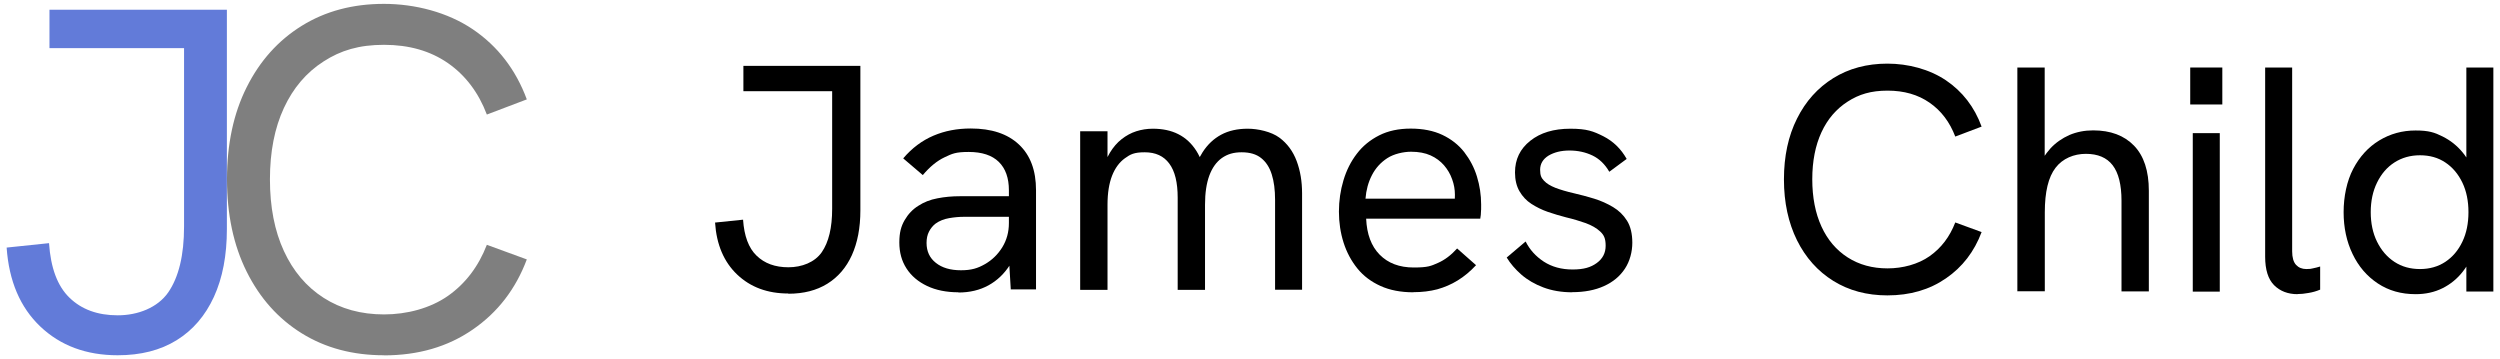 <?xml version="1.0" encoding="UTF-8"?>
<svg id="Layer_1" xmlns="http://www.w3.org/2000/svg" version="1.1" viewBox="0 0 2258.9 324.5">
  <!-- Generator: Adobe Illustrator 29.2.0, SVG Export Plug-In . SVG Version: 2.1.0 Build 108)  -->
  <defs>
    <style>
      .st0 {
        fill: #627bd9;
      }

      .st1 {
        fill: #7f7f7f;
      }
    </style>
  </defs>
  <g>
    <path class="st0" d="M106.4,321c-28.5,0-51.8-8.7-70-26-18.2-17.3-28.3-41.1-30.4-71.3l38.3-4c1.5,22.3,7.6,38.8,18.5,49.3,10.9,10.6,25.4,15.9,43.6,15.9s36-6.9,45.6-20.7c9.5-13.8,14.3-33.6,14.3-59.5V43.5H44.7V8.8h160.3v198.2c0,23.8-3.9,44.2-11.7,61.2-7.8,17-19,30.1-33.7,39.2-14.7,9.1-32.4,13.6-53.3,13.6h0Z"/>
    <path class="st1" d="M346.9,321c-28.2,0-52.9-6.6-74.2-19.8-21.3-13.2-37.9-31.8-49.8-55.7-11.9-23.9-17.8-51.7-17.8-83.5s5.9-59.5,17.8-83.2c11.9-23.8,28.5-42.3,49.8-55.5,21.3-13.2,46-19.8,74.2-19.8s57.5,7.6,80.2,22.9c22.6,15.3,38.9,36.4,48.9,63.4l-36.1,13.7c-7.6-20-19.4-35.5-35.2-46.5-15.9-11-35.1-16.5-57.7-16.5s-39.1,5-54.6,15c-15.6,10-27.5,24-35.9,42.1-8.4,18.1-12.6,39.6-12.6,64.5s4.2,46.5,12.6,64.7c8.4,18.2,20.3,32.3,35.9,42.3,15.6,10,33.8,15,54.6,15s41.8-5.6,57.7-16.7c15.9-11.2,27.6-26.6,35.2-46.2l36.1,13.2c-10,26.7-26.3,47.9-48.9,63.4-22.6,15.6-49.3,23.3-80.2,23.3Z"/>
  </g>
  <g>
    <path d="M712.3,265.2c-18.8,0-34.2-5.7-46.2-17.1-12-11.4-18.7-27.1-20-47l25.3-2.6c1,14.7,5,25.6,12.2,32.5,7.2,7,16.7,10.5,28.8,10.5s23.8-4.5,30.1-13.6c6.3-9.1,9.4-22.2,9.4-39.2v-106.3h-80.2v-22.9h105.7v130.7c0,15.7-2.6,29.1-7.7,40.4-5.1,11.2-12.5,19.8-22.2,25.8-9.7,6-21.4,9-35.1,9Z"/>
    <path d="M866,264.1c-10.8,0-20.3-1.9-28.3-5.7-8-3.8-14.2-9-18.6-15.8-4.4-6.8-6.5-14.6-6.5-23.5s1.6-14.7,4.8-20.2c3.2-5.5,7.3-9.8,12.3-12.9,5-3.3,10.8-5.6,17.3-6.8,6.5-1.3,13.3-1.9,20.5-1.9h46.5v18.6h-43c-4.3,0-8.7.4-13.4,1.2-4.6.8-8.7,2.4-12.2,4.9-2.5,1.9-4.5,4.4-6,7.3s-2.2,6.3-2.2,10.2c0,7.6,2.8,13.6,8.4,18,5.6,4.5,13.2,6.7,22.7,6.7s15.1-1.8,21.6-5.5c6.5-3.7,11.7-8.8,15.7-15.2,4-6.5,6-13.8,6-21.9l10.2,10.5c-1.2,10.3-4.3,19.4-9.3,27.3-5,7.9-11.5,14.1-19.3,18.4s-16.9,6.5-27.2,6.5ZM913.3,261.7l-1.7-28.8v-61c0-11-3-19.6-9.1-25.6-6.1-6-15.2-9-27.2-9s-15,1.6-21.8,4.8c-6.8,3.2-13.4,8.6-19.7,16.1l-17.7-15.1c7.9-9.3,17-16.1,27.3-20.5,10.3-4.4,21.5-6.5,33.7-6.5,18.8,0,33.3,4.8,43.6,14.5,10.3,9.7,15.4,23.4,15.4,41.2v89.7h-22.7Z"/>
    <path d="M976,261.7V118.6h24.7v36.9h-4.9c1.7-6.8,4.1-12.6,7.1-17.6,3-4.9,6.5-9,10.6-12.2,4.1-3.2,8.5-5.6,13.2-7.1,4.7-1.5,9.7-2.3,15-2.3,8.7,0,16.4,1.6,22.9,4.9,6.6,3.3,12,8.3,16.3,15,4.3,6.7,7.2,15.2,8.7,25.4l-13.9.9c2.9-9.9,6.6-18.2,11-25.1,4.5-6.9,10-12.1,16.7-15.7,6.7-3.6,14.7-5.4,24-5.4s21.3,2.7,28.5,8c7.2,5.3,12.4,12.4,15.7,21.2,3.3,8.8,4.9,18.5,4.9,29.2v87.1h-24.4v-81.3c0-8.9-1-16.6-3-22.9-2-6.4-5.2-11.3-9.6-14.8s-10.2-5.2-17.6-5.2-12.9,1.7-17.9,5.2c-4.9,3.5-8.7,8.8-11.3,15.8-2.6,7.1-3.9,15.8-3.9,26.3v77h-24.7v-83.3c0-13.7-2.5-24-7.6-30.8-5-6.8-12.4-10.2-22.1-10.2s-13,1.8-18,5.4c-5,3.6-8.9,8.9-11.6,15.8-2.7,7-4.1,15.7-4.1,26.1v77h-24.7Z"/>
    <path d="M1276.9,264.1c-11.2,0-21.1-1.9-29.5-5.7-8.4-3.8-15.4-9-20.9-15.8-5.5-6.8-9.7-14.6-12.5-23.4-2.8-8.8-4.2-18.2-4.2-28s1.4-19.3,4.1-28.3c2.7-9,6.7-17,12.1-24,5.3-7,12.1-12.5,20.2-16.6,8.1-4.1,17.6-6.1,28.5-6.1s20.6,1.9,28.6,5.7c8,3.8,14.6,9,19.7,15.5,5.1,6.6,9,13.9,11.5,22.1,2.5,8.1,3.8,16.6,3.8,25.3s0,2.6-.1,5.4c0,2.8-.3,5.3-.7,7.4h-103.1c.6,13.9,4.6,24.8,12.2,32.5,7.6,7.7,17.8,11.6,30.8,11.6s15.6-1.4,21.8-4.1c6.2-2.7,12-7.1,17.4-13.1l17.1,15.1c-5.2,5.6-10.7,10.2-16.6,13.8-5.8,3.6-12,6.2-18.4,8-6.5,1.7-13.7,2.6-21.6,2.6ZM1313.8,185.1c.4-1.5.6-3.1.7-4.6,0-1.5.1-3.1.1-4.6,0-4.6-.8-9.3-2.5-13.9-1.6-4.6-4.1-8.9-7.3-12.6s-7.3-6.8-12.2-9c-4.9-2.2-10.8-3.3-17.6-3.3s-15.5,1.9-21.5,5.8c-6,3.9-10.6,9-13.9,15.4-3.3,6.4-5.2,13.5-5.8,21.2h88l-8.1,5.8Z"/>
    <path d="M1420.6,264.1c-9.7,0-18.4-1.5-26.1-4.4-7.7-2.9-14.4-6.8-19.9-11.6-5.5-4.8-9.9-10-13.2-15.4l17.1-14.5c3.7,7.4,9.1,13.4,16.4,18.2,7.3,4.7,15.9,7.1,26,7.1s16.4-1.9,21.8-5.8c5.4-3.9,8.1-9.1,8.1-15.7s-1.6-9.7-4.9-12.8c-3.3-3.1-7.7-5.6-13.1-7.6-5.4-1.9-11.3-3.7-17.7-5.2-5.4-1.4-10.9-3-16.4-4.9-5.5-1.9-10.5-4.4-15-7.3-4.5-2.9-8-6.7-10.7-11.3-2.7-4.6-4.1-10.4-4.1-17.1,0-11.8,4.6-21.3,13.8-28.6,9.2-7.3,21.2-10.9,36.2-10.9s20.8,2.3,29.8,6.8c9,4.6,16,11.4,21.1,20.5l-15.7,11.6c-3.9-6.8-9-11.7-15.2-14.7-6.3-3-13.2-4.5-20.8-4.5s-13.8,1.6-18.9,4.6c-5,3.1-7.6,7.4-7.6,12.8s1.2,7.4,3.5,9.9c2.3,2.5,5.8,4.6,10.3,6.4,4.5,1.7,10.1,3.4,16.7,4.9,6,1.4,12.1,3,18.3,4.9,6.2,1.9,11.9,4.5,17.1,7.6,5.2,3.1,9.4,7.2,12.6,12.3,3.2,5.1,4.8,11.8,4.8,19.9s-2.2,16.7-6.7,23.5c-4.5,6.8-10.7,12-18.9,15.7s-17.7,5.5-28.8,5.5Z"/>
    <path d="M1705.4,266.9c-18.6,0-34.9-4.4-48.9-13.1-14-8.7-25-21-32.8-36.7-7.8-15.8-11.8-34.1-11.8-55s3.9-39.2,11.8-54.9c7.8-15.7,18.8-27.9,32.8-36.6,14-8.7,30.3-13.1,48.9-13.1s37.9,5,52.9,15.1c14.9,10.1,25.7,24,32.2,41.8l-23.8,9c-5-13.2-12.8-23.4-23.2-30.6-10.5-7.3-23.1-10.9-38-10.9s-25.8,3.3-36,9.9c-10.3,6.6-18.2,15.8-23.7,27.7-5.5,11.9-8.3,26.1-8.3,42.5s2.8,30.7,8.3,42.7c5.5,12,13.4,21.3,23.7,27.9,10.3,6.6,22.3,9.9,36,9.9s27.6-3.7,38-11c10.5-7.4,18.2-17.5,23.2-30.5l23.8,8.7c-6.6,17.6-17.3,31.6-32.2,41.8-14.9,10.3-32.5,15.4-52.9,15.4Z"/>
    <path d="M1822.8,263.4V61h24.7v89.7l-6.1,2.3c2.7-7.4,6.5-13.6,11.3-18.9,4.8-5.2,10.6-9.2,17.1-12.1,6.6-2.8,13.7-4.2,21.5-4.2,15.7,0,28,4.6,36.9,13.8,8.9,9.2,13.4,22.8,13.4,40.8v90.9h-24.7v-81.9c0-14.5-2.7-25.2-8-32.1-5.3-6.9-13.4-10.3-24.2-10.3s-21,4.2-27.4,12.6c-6.5,8.4-9.7,21.8-9.7,40.2v71.4h-24.7Z"/>
    <path d="M1979,94.4v-33.4h29v33.4h-29ZM1981.3,263.4V120.3h24.4v143.2h-24.4Z"/>
    <path d="M2076,265.8c-8.7,0-15.8-2.7-21.2-8.1-5.4-5.4-8.1-14-8.1-25.8V61h24.4v166.1c0,5.6,1.2,9.7,3.5,12.2,2.3,2.5,5.4,3.8,9.3,3.8s3.7-.2,5.8-.6c2.1-.4,4.4-1,6.7-1.7v20.9c-3.3,1.4-6.8,2.4-10.5,3-3.7.7-7,1-9.9,1Z"/>
    <path d="M2182.6,265.8c-13,0-24.3-3.2-34.1-9.7-9.8-6.5-17.4-15.3-22.8-26.6-5.4-11.2-8.1-23.8-8.1-37.8s2.9-28.2,8.7-39.2,13.6-19.6,23.5-25.6c9.9-6,20.8-9,32.8-9s17.2,1.8,24.4,5.4c7.2,3.6,13.2,8.4,18.2,14.5s8.4,12.9,10.3,20.5l-7,4.6V61h24.4v202.4h-24.4v-42.7l8.1,2.6c-2.5,8.3-6.3,15.7-11.3,22.1-5,6.4-11.1,11.4-18.3,15-7.2,3.6-15.3,5.4-24.4,5.4ZM2186.6,243.1c8.7,0,16.4-2.2,22.9-6.5,6.6-4.4,11.7-10.4,15.4-18.2,3.7-7.7,5.5-16.6,5.5-26.7s-1.8-19-5.5-26.7c-3.7-7.7-8.8-13.8-15.4-18.2-6.6-4.4-14.2-6.5-22.9-6.5s-16.4,2.2-23.1,6.5-11.9,10.4-15.7,18.2c-3.8,7.7-5.7,16.7-5.7,26.7s1.9,19,5.7,26.7c3.8,7.7,9,13.8,15.7,18.2s14.4,6.5,23.1,6.5Z"/>
  </g>
</svg>
